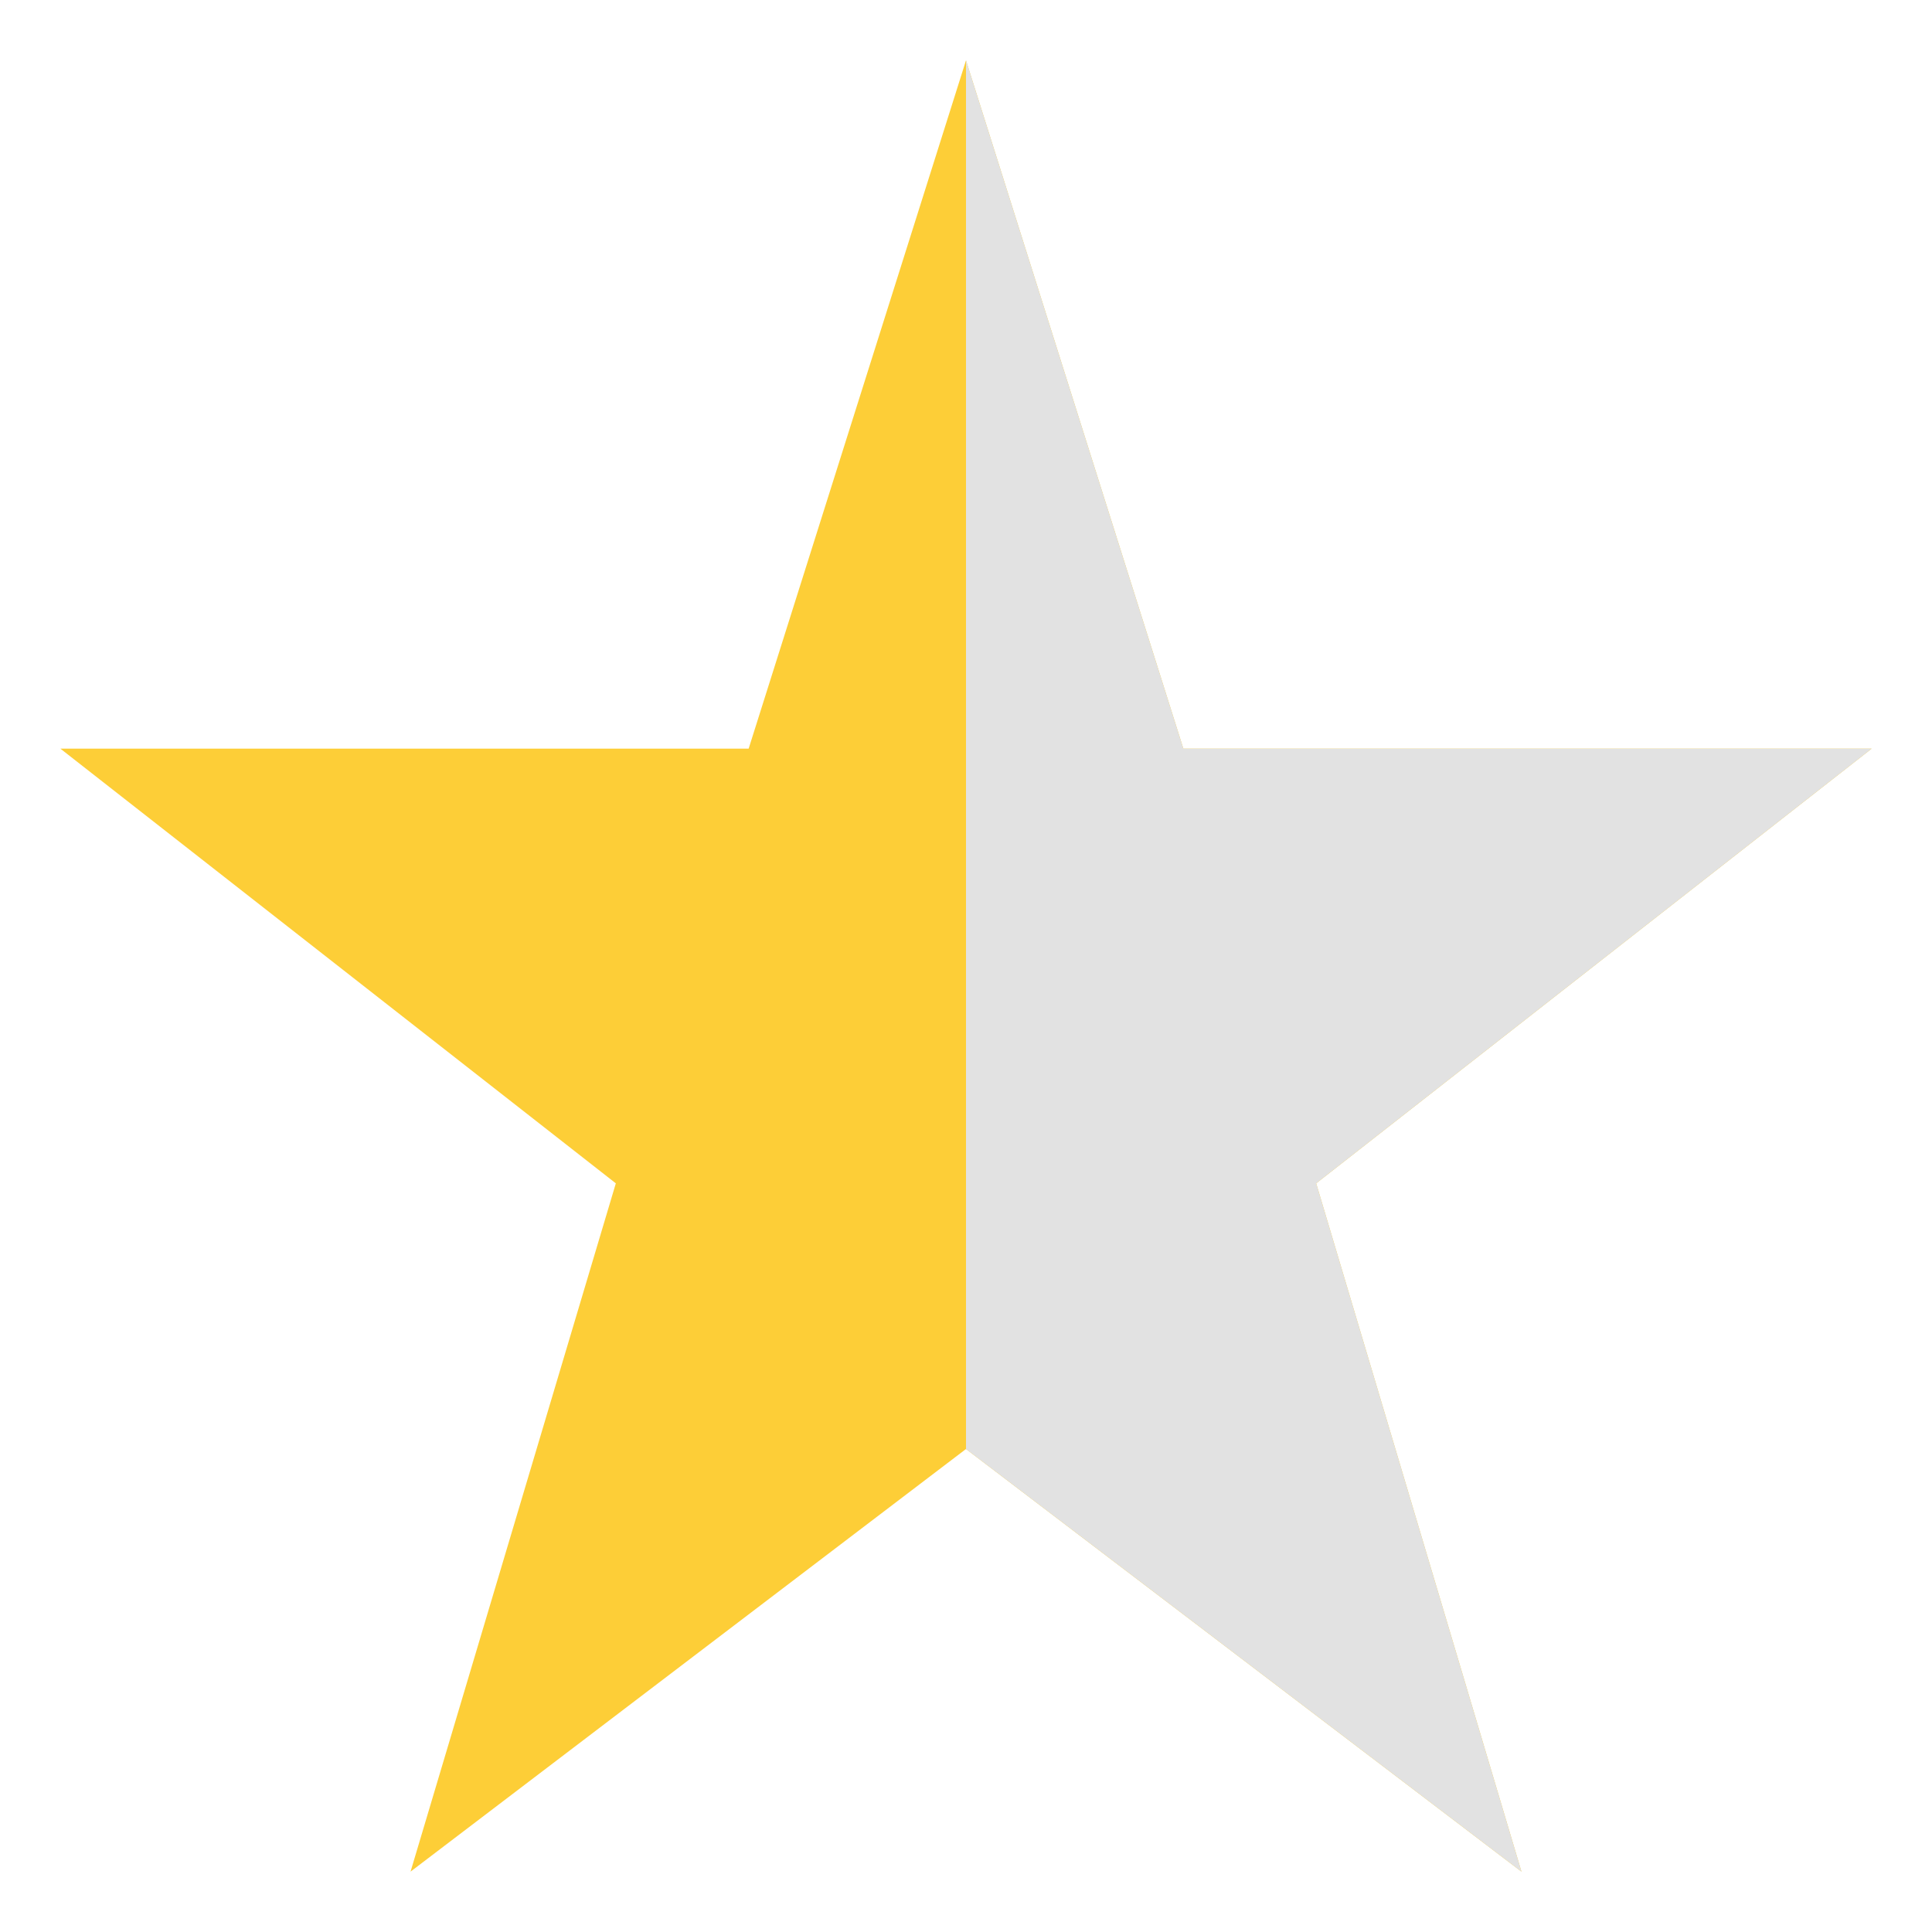 <?xml version="1.0" encoding="utf-8"?>
<!-- Generator: Adobe Illustrator 19.0.0, SVG Export Plug-In . SVG Version: 6.00 Build 0)  -->
<svg version="1.1" id="Layer_1" xmlns="http://www.w3.org/2000/svg" xmlns:xlink="http://www.w3.org/1999/xlink" x="0px" y="0px"
	 width="16px" height="16px" viewBox="-277 255 16 16" style="enable-background:new -277 255 16 16;" xml:space="preserve">
<style type="text/css">
	.st0{fill:#FDCE37;}
	.st1{fill:#E2E2E2;}
</style>
<g id="XMLID_1_">
	<polygon id="XMLID_2_" class="st0" points="-269,255.5 -270.8,261.2 -276.5,261.2 -271.9,264.8 -273.6,270.5 -269,267 
		-264.4,270.5 -266.1,264.8 -261.5,261.2 -267.2,261.2 	"/>
</g>
<g id="XMLID_3_">
	<polyline id="XMLID_5_" class="st1" points="-269,267 -264.4,270.5 -266.1,264.8 -261.5,261.2 -267.2,261.2 -269,255.5 	"/>
</g>
</svg>
